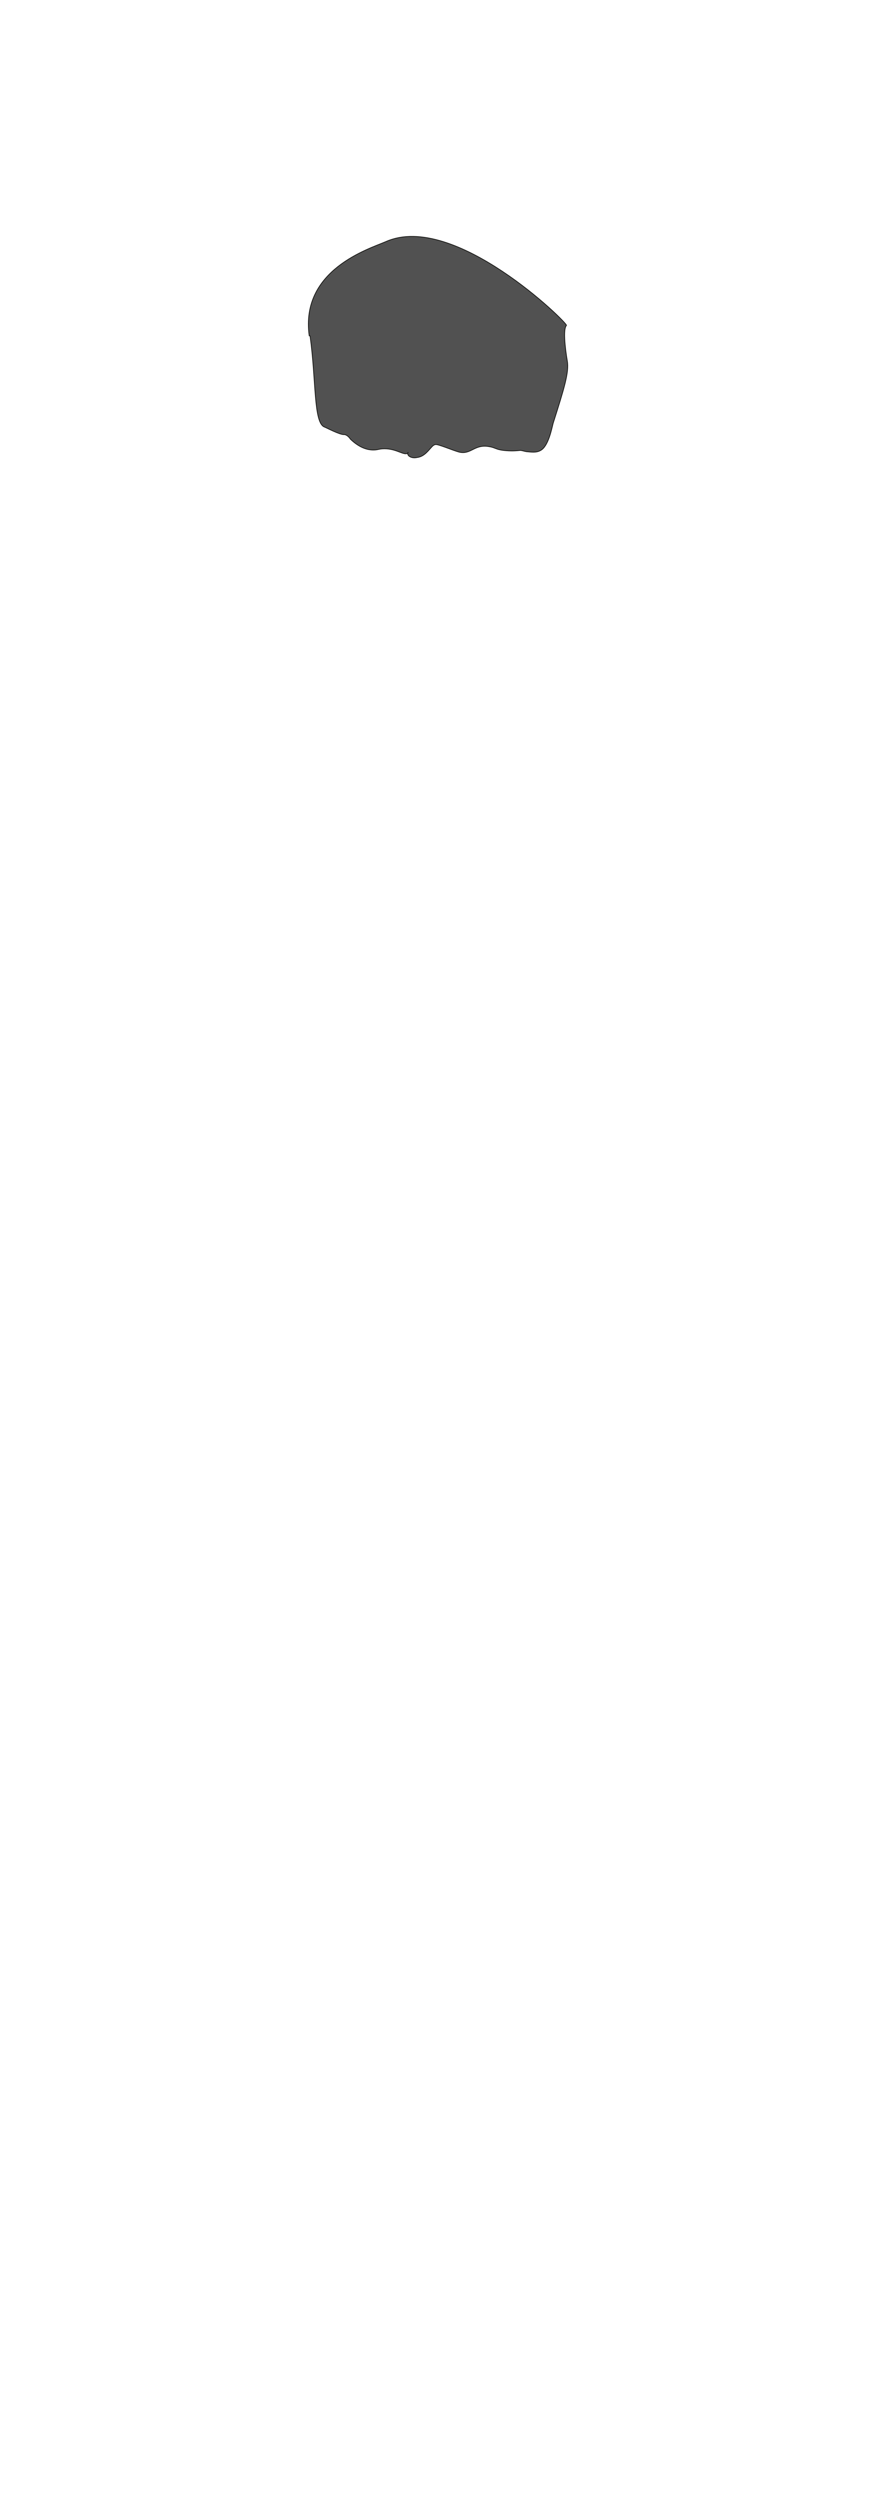 <?xml version="1.0" encoding="UTF-8"?>
<svg id="hairs_b" xmlns="http://www.w3.org/2000/svg" version="1.1" viewBox="0 0 210 600">
  <defs>
    <style>
      .cls-1 {
        fill: #515151;
        stroke: #1d1d1b;
        stroke-linecap: round;
        stroke-linejoin: round;
        stroke-width: .2px;
      }
    </style>
  </defs>
  <g id="Gray">
    <path id="_2b.St" data-name="2b.St" class="cls-1" d="M74.5,80.6c1.5,10.7.8,21,3.5,21.9.3.1,3.7,1.9,4.7,1.8.5,0,1.1.5,1.5,1.1,2.2,2.1,4.1,2.6,5.5,2.6,1.2,0,1.3-.3,2.7-.3,3,0,4.8,1.8,5.6,1,.3-.3-.4,0,.2.7.7.6,1.6.5,2,.4,1.8-.2,2.8-1.8,3.7-2.7.3-.3.6-.4.7-.4.5-.2,4.2,1.4,5.7,1.8,2.9.7,3.7-2,7.3-1.3,1.3.2,1.6.7,3.4.9,1.7.2,3.1.1,4,0,.4,0,.9.2,1.5.3,1.2.1,2.4.3,3.4-.3,1.9-1,2.7-5.4,3-6.5,2.6-8.2,3.9-12.3,3.4-15,0,0-1.3-7.3-.2-8.5.4-.5-27-27.4-43.4-20.1-3.9,1.7-20.6,6.7-18.4,22.6Z"/>
  </g>
</svg>
